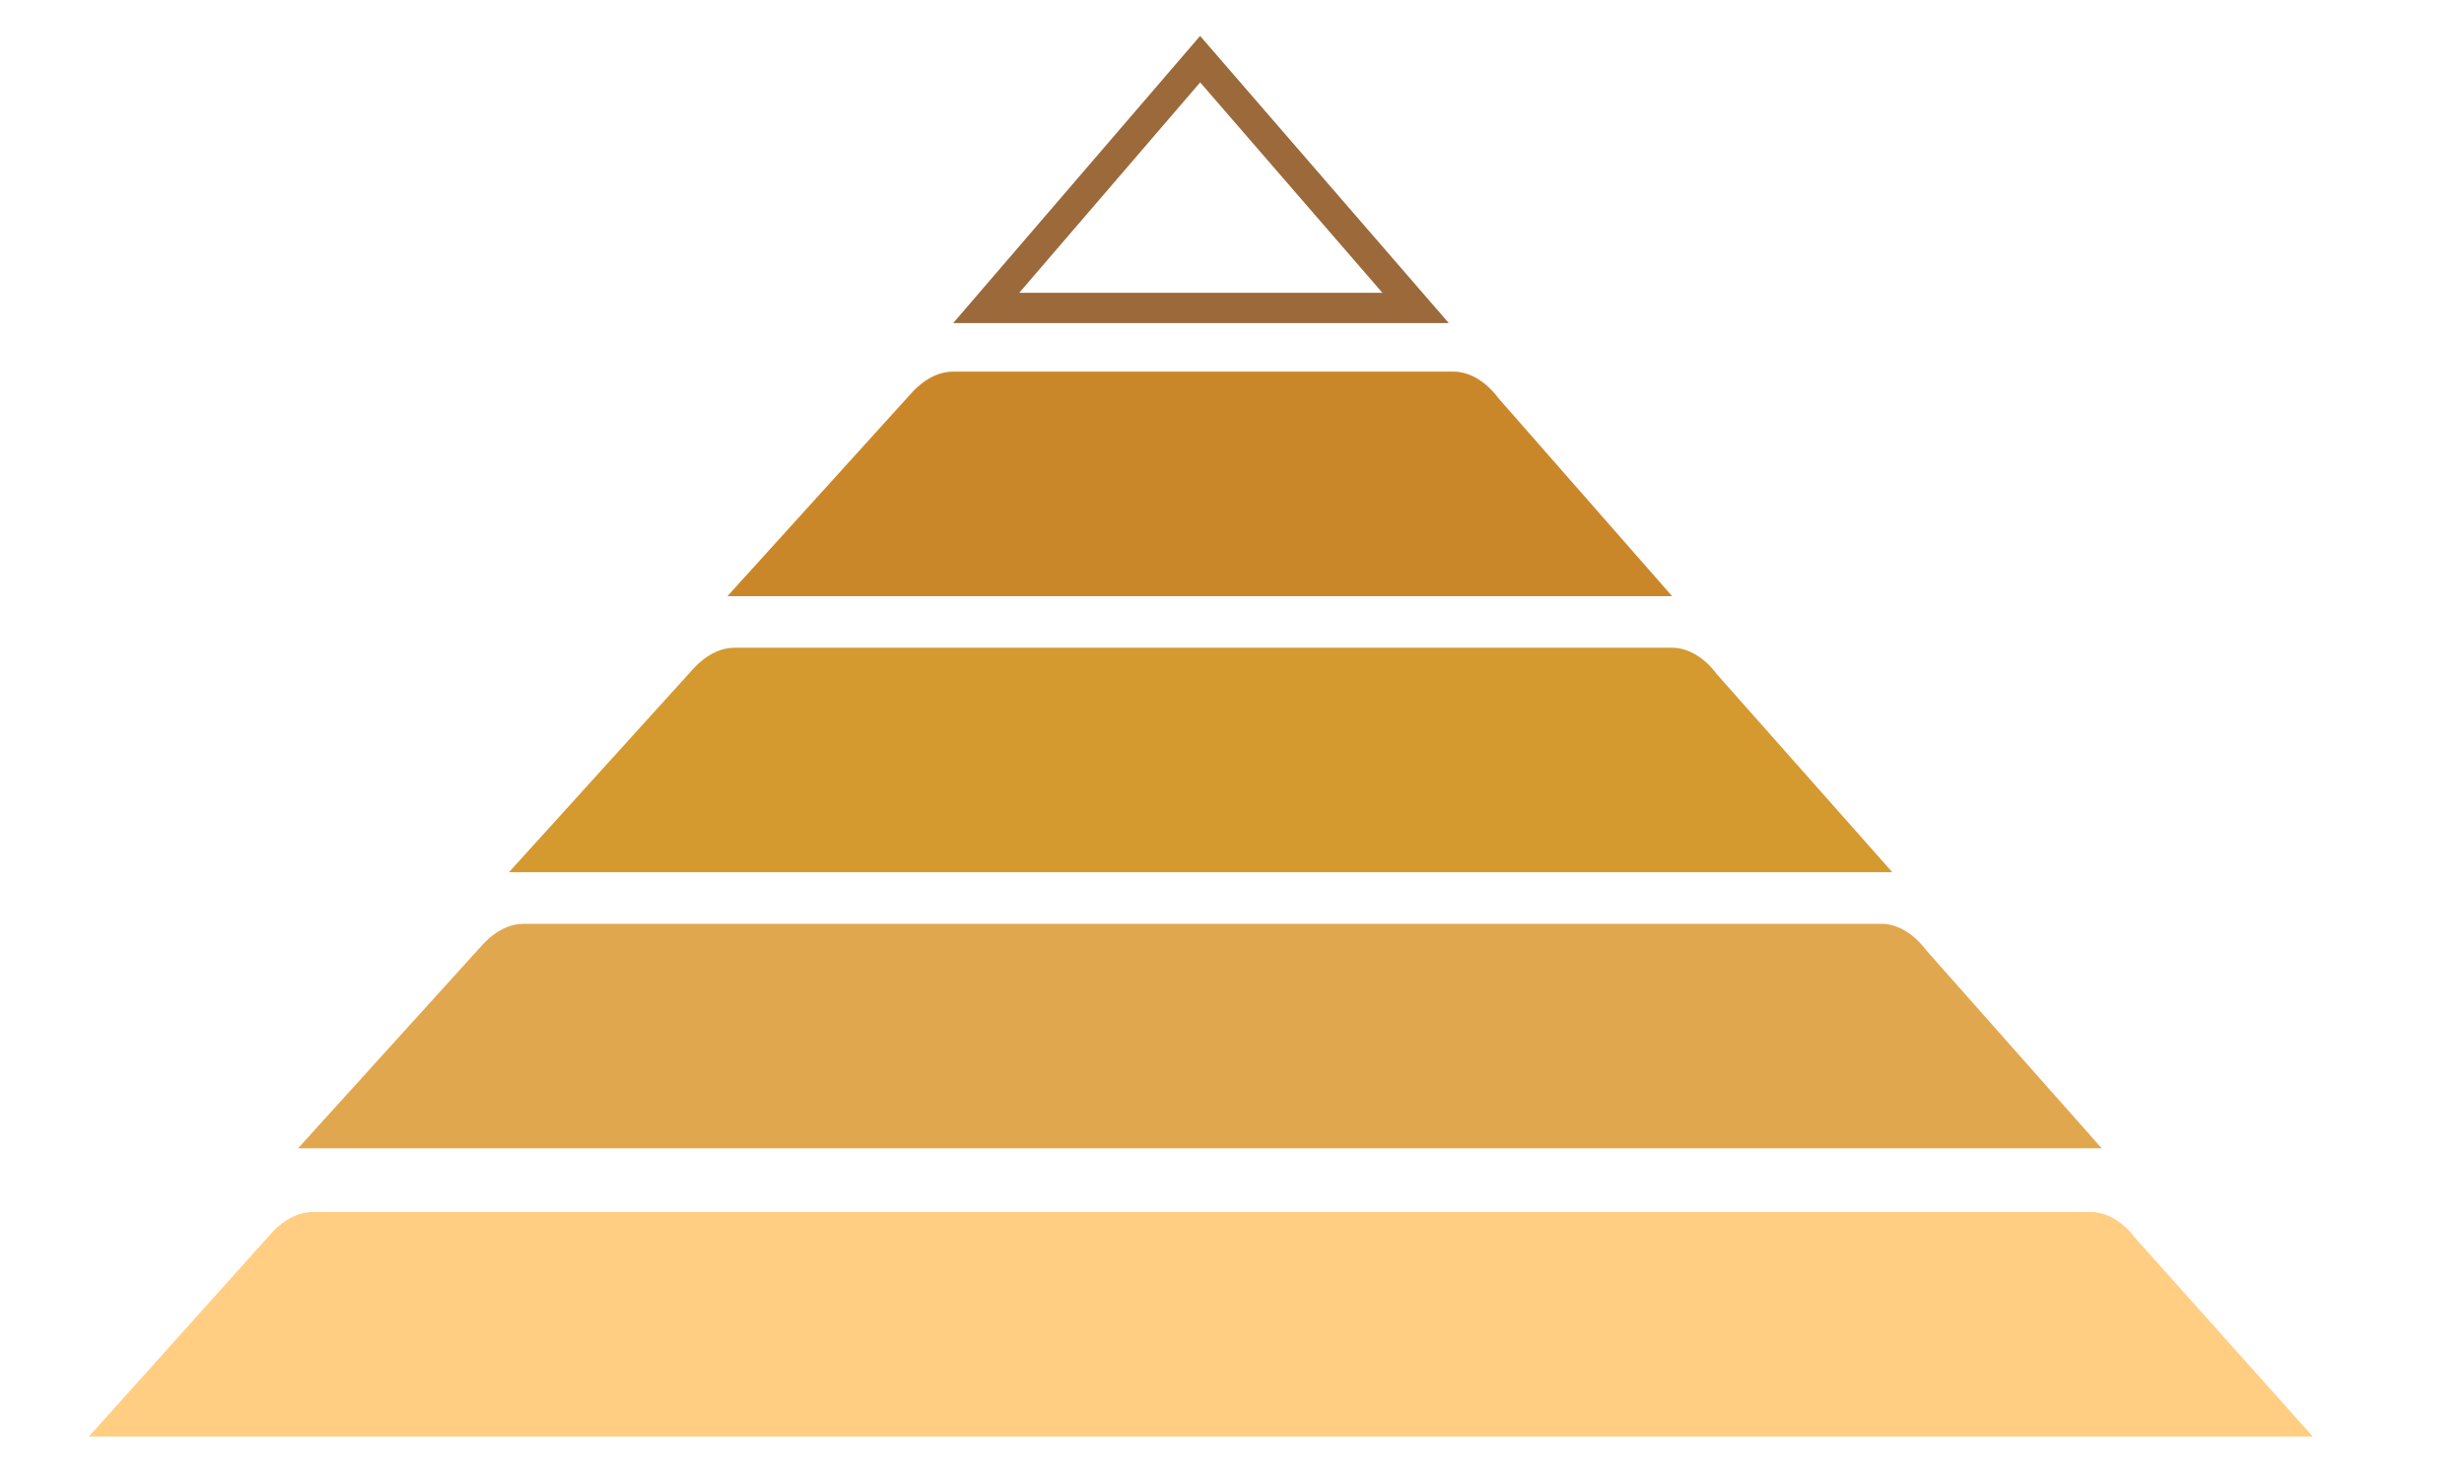 <?xml version="1.0" encoding="utf-8"?>
<!-- Generator: Adobe Illustrator 22.0.1, SVG Export Plug-In . SVG Version: 6.00 Build 0)  -->
<svg version="1.1" id="Layer_1" xmlns="http://www.w3.org/2000/svg" xmlns:xlink="http://www.w3.org/1999/xlink" x="0px" y="0px"
	 viewBox="0 0 162.4 97.8" style="enable-background:new 0 0 162.4 97.8;" xml:space="preserve">
<style type="text/css">
	.st0{fill-rule:evenodd;clip-rule:evenodd;fill:#CA872A;stroke:#CA872A;stroke-width:2;stroke-miterlimit:10;}
	.st1{fill-rule:evenodd;clip-rule:evenodd;fill:#D4992F;stroke:#D4992F;stroke-width:2;stroke-miterlimit:10;}
	.st2{fill-rule:evenodd;clip-rule:evenodd;fill:#E1A74E;stroke:#E1A74E;stroke-width:2;stroke-miterlimit:10;}
	.st3{fill-rule:evenodd;clip-rule:evenodd;fill:#FFCE83;stroke:#FFCE83;stroke-width:2;stroke-miterlimit:10;}
	.st4{fill-rule:evenodd;clip-rule:evenodd;fill:none;stroke:#9B693A;stroke-width:2;stroke-miterlimit:10;}
</style>
<path class="st0" d="M108,38.3H50.2l10.6-11.7c0,0,0.9-1.1,2-1.1h33c0,0,1.1-0.1,2.2,1.4L108,38.3z"/>
<path class="st1" d="M122.5,56.5H35.8l10.6-11.7c0,0,0.9-1.1,2-1.1h61.8c0,0,1.1-0.1,2.2,1.4L122.5,56.5z"/>
<path class="st2" d="M136.3,74.7H21.9L32.5,63c0,0,0.9-1.1,2-1.1H124c0,0,1.1-0.1,2.2,1.4L136.3,74.7z"/>
<path class="st3" d="M150.2,93.7H8.1L18.6,82c0,0,0.9-1.1,2-1.1h117.2c0,0,1.1-0.1,2.2,1.4L150.2,93.7z"/>
<polygon class="st4" points="65,20.3 79.1,3.9 93.3,20.3 "/>
</svg>
